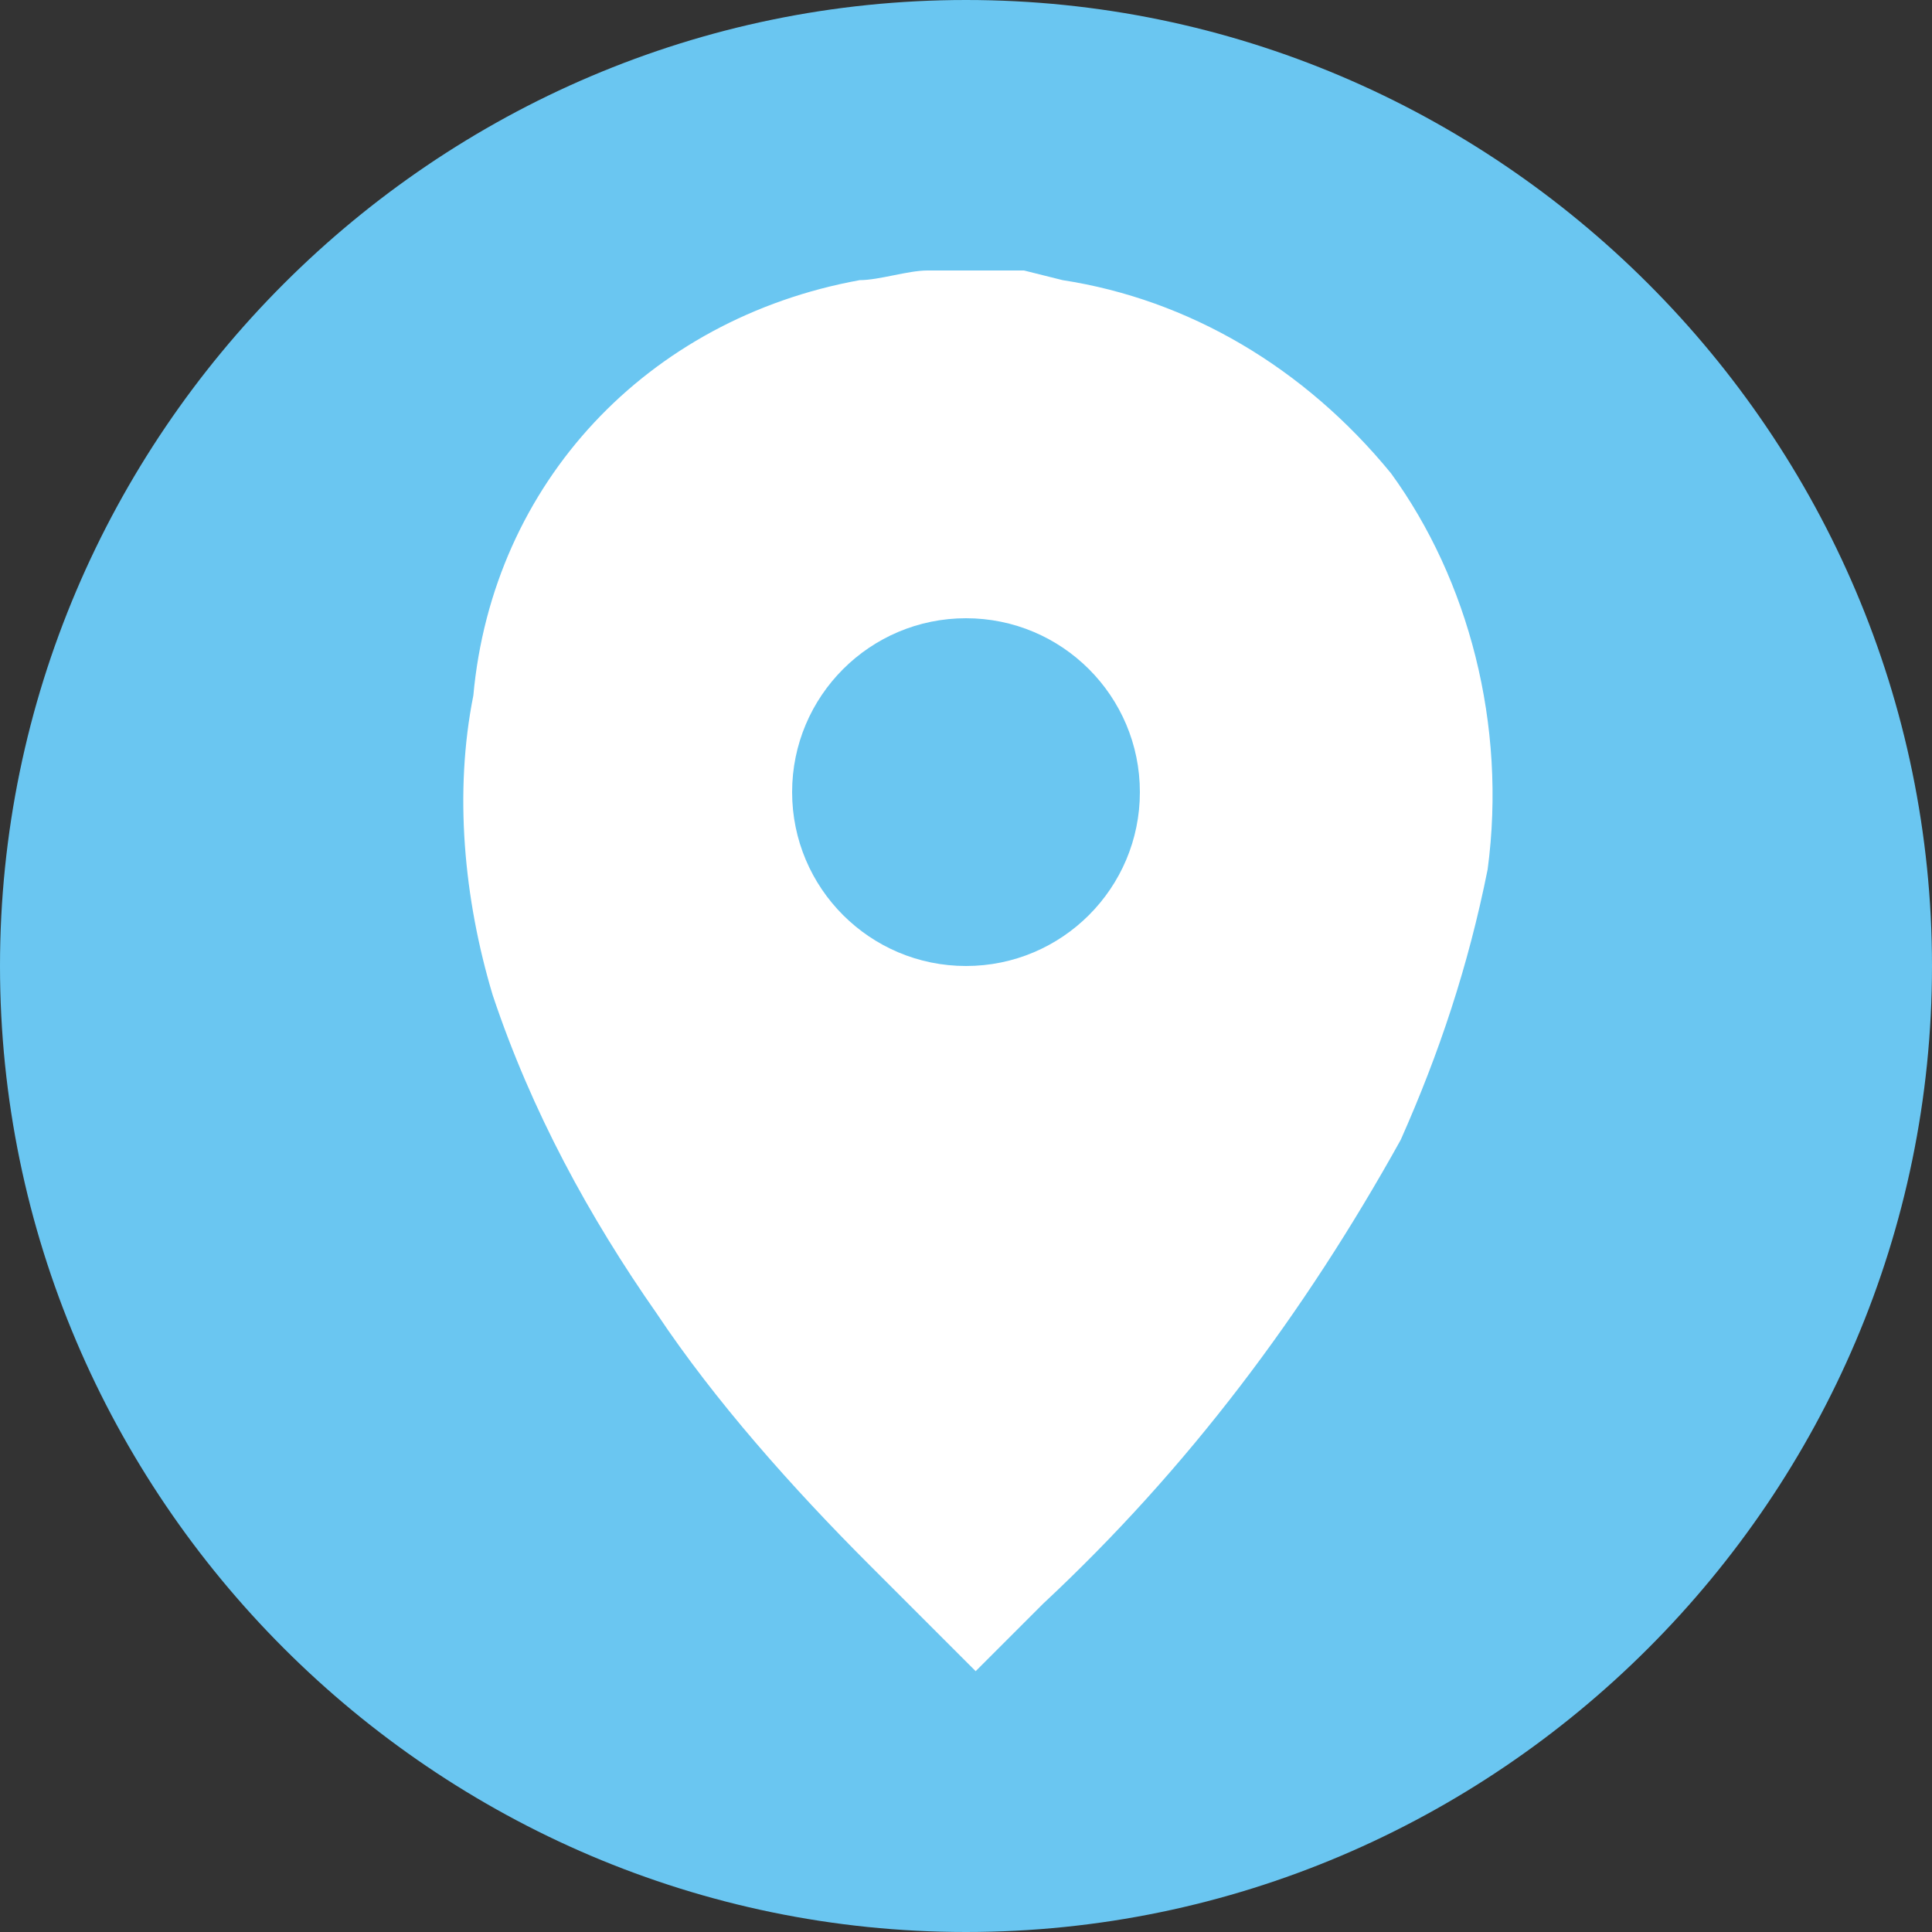 <?xml version="1.0" encoding="utf-8"?>
<!-- Generator: Adobe Illustrator 22.1.0, SVG Export Plug-In . SVG Version: 6.00 Build 0)  -->
<svg version="1.1" id="ad574b3c-4428-4cd0-9c5a-39bb20fe7204"
	 xmlns="http://www.w3.org/2000/svg" xmlns:xlink="http://www.w3.org/1999/xlink" x="0px" y="0px" viewBox="0 0 20 20"
	 style="enable-background:new 0 0 20 20;" xml:space="preserve">
<rect x="0" y="0" width="20" height="20" fill="#333333" stroke="none"/>
<style type="text/css">
	.st0{fill:#FFFFFF;}
	.st1{fill:#6AC6F1;}
</style>
<rect x="4.1" y="2.3" class="st0" width="11.9" height="15.4"/>
<title>pin_legend2</title>
<circle class="st1" cx="10" cy="8.2" r="1.8"/>
<path class="st1" d="M10,0C4.5,0,0,4.5,0,10s4.5,10,10,10s10-4.5,10-10S15.5,0,10,0z M15.4,9c-0.2,1-0.5,1.9-0.9,2.8
	c-1,1.8-2.2,3.4-3.7,4.8c-0.2,0.2-0.5,0.5-0.7,0.7l0,0l0,0c-0.4-0.4-0.7-0.7-1.1-1.1c-0.8-0.8-1.6-1.7-2.2-2.6
	c-0.7-1-1.3-2.1-1.7-3.3c-0.3-1-0.4-2.1-0.2-3.1c0.2-2.2,1.8-3.9,4-4.3c0.2,0,0.5-0.1,0.7-0.1h1L11,2.9c1.3,0.2,2.5,0.9,3.4,2
	C15.2,6,15.6,7.5,15.4,9z"/>
</svg>
